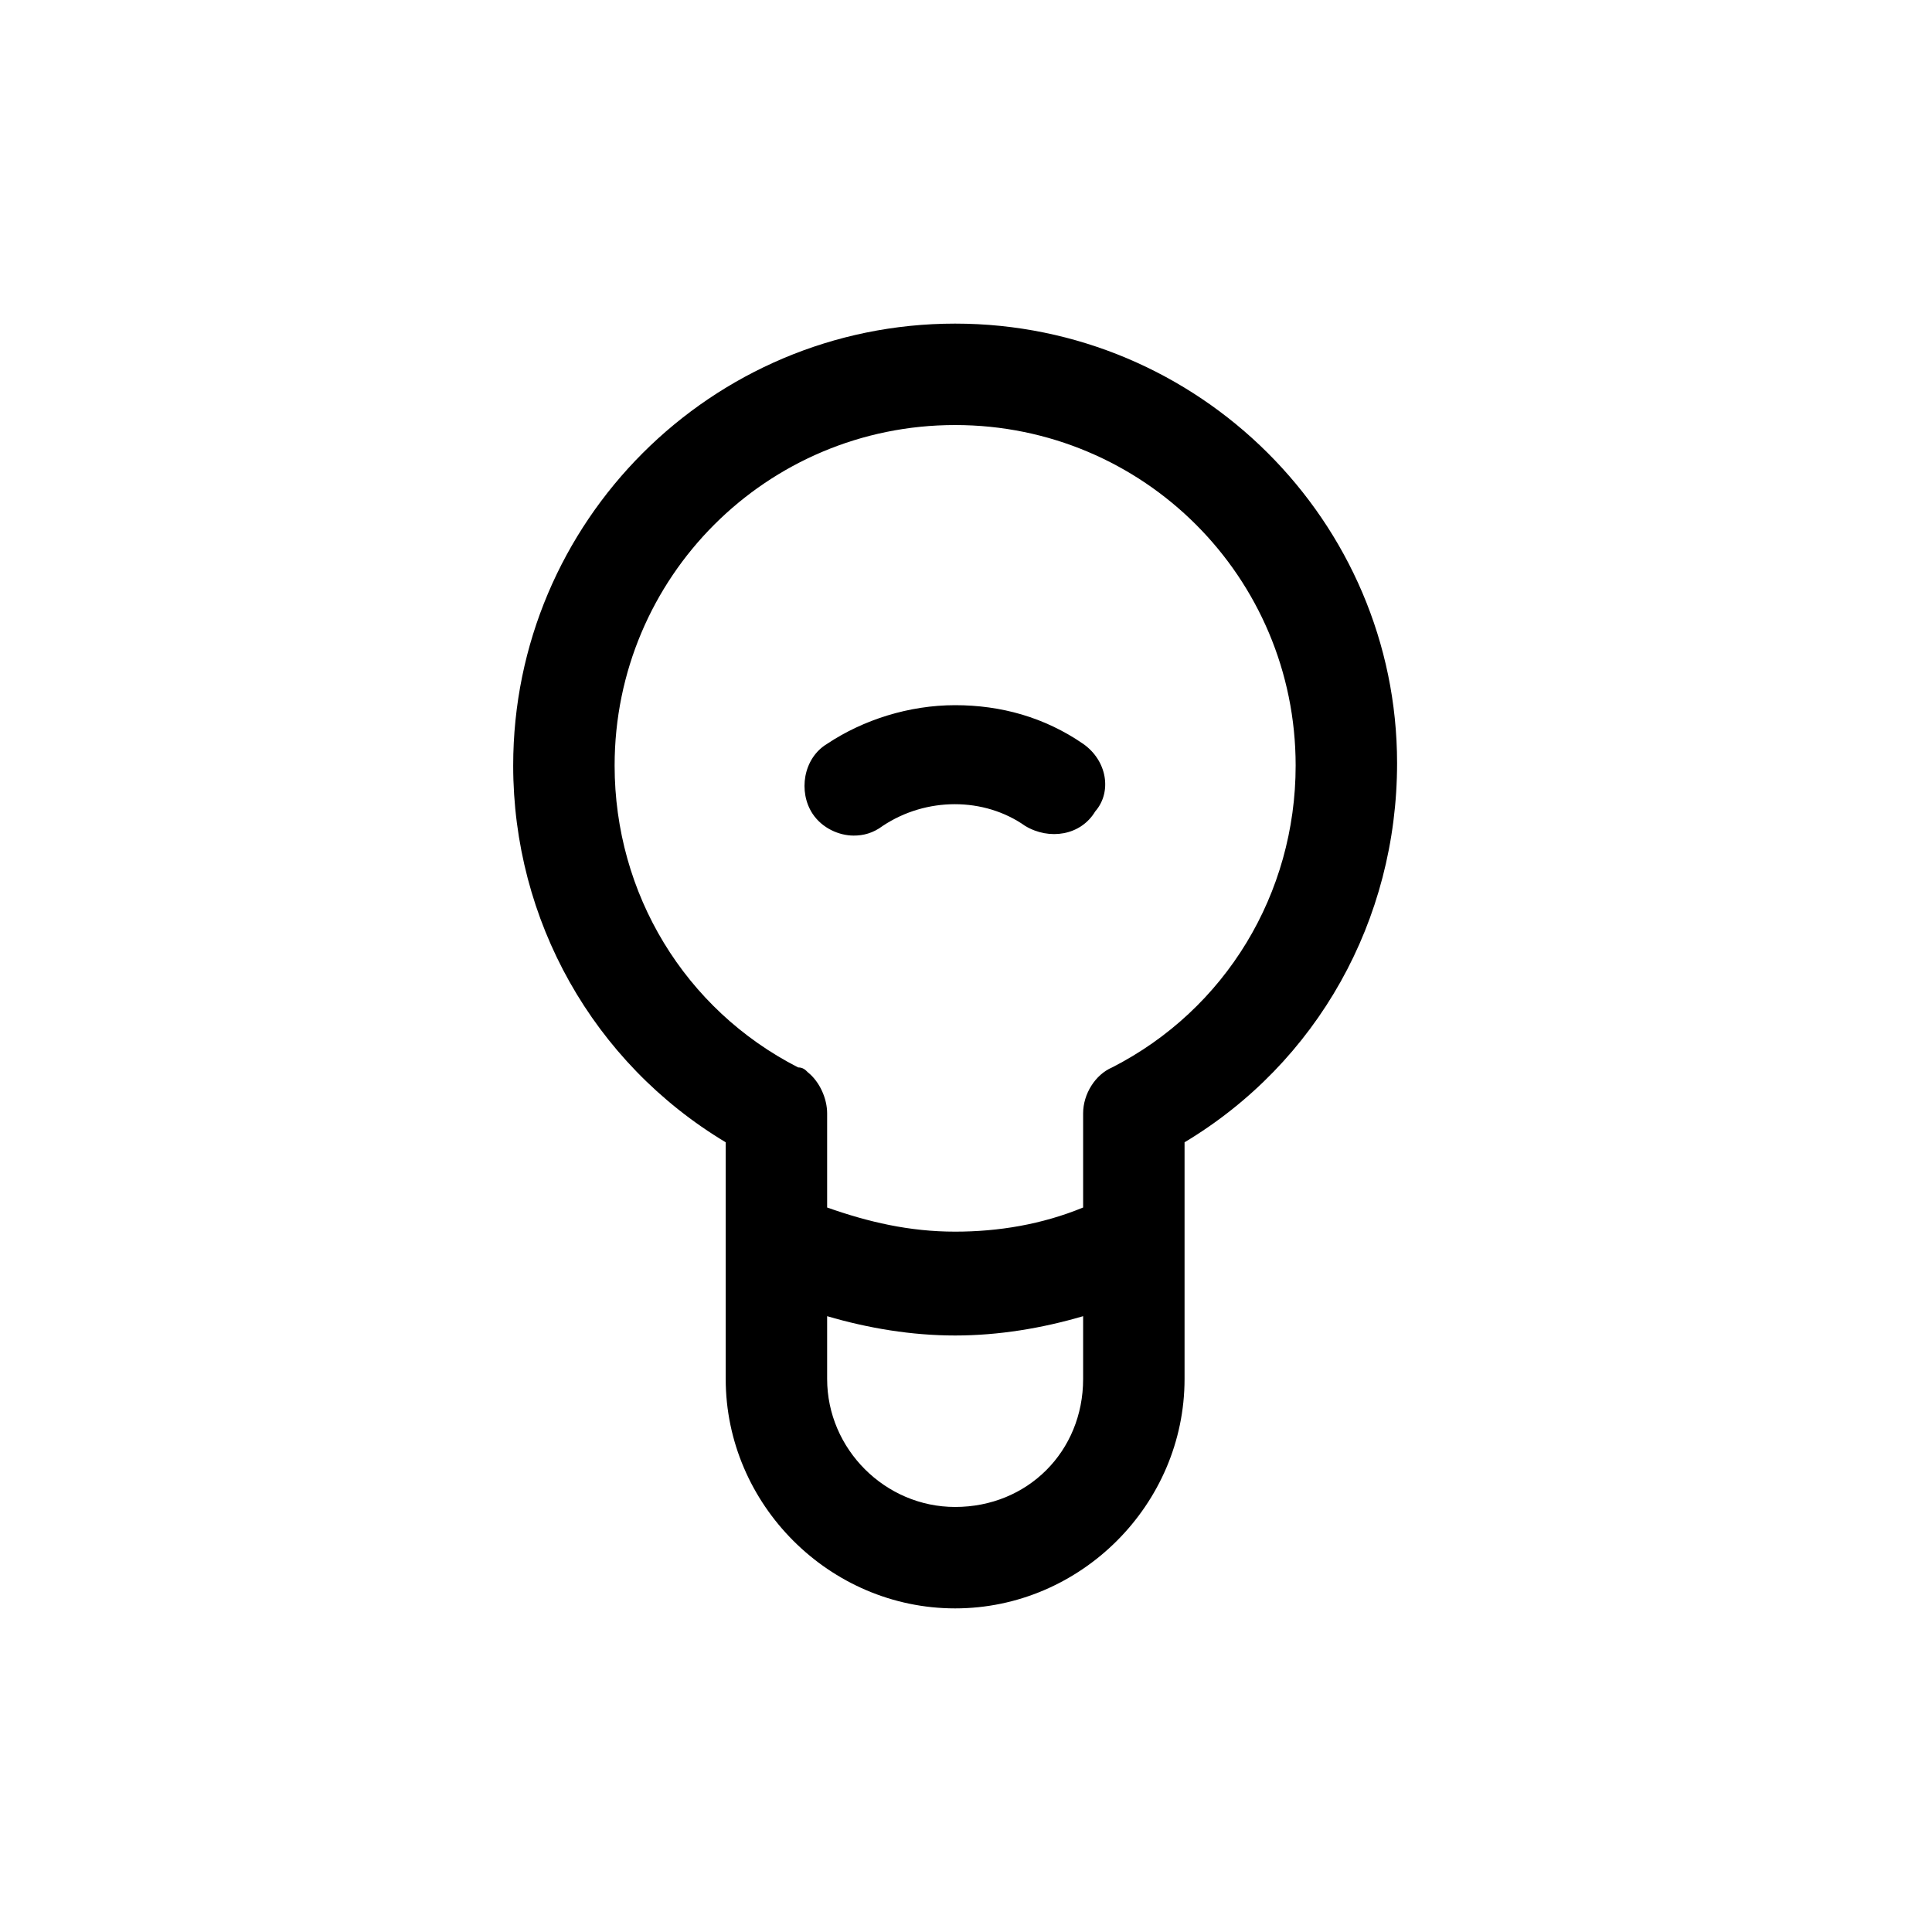 <?xml version="1.0" encoding="utf-8"?>
<!-- Скачано с сайта svg4.ru / Downloaded from svg4.ru -->
<svg fill="#000000" width="800px" height="800px" viewBox="-8.5 0 32 32" version="1.1" xmlns="http://www.w3.org/2000/svg">
<title>light</title>
<path d="M7.32 5.36c-4.040 0-7.32 3.28-7.32 7.32 0 2.56 1.32 4.92 3.52 6.24v3.92c0 2.080 1.72 3.8 3.8 3.8s3.8-1.72 3.8-3.8v-3.92c2.2-1.32 3.52-3.68 3.52-6.28 0-4-3.28-7.28-7.32-7.28zM7.32 24.96c-1.16 0-2.12-0.96-2.12-2.12v-1.040c0.68 0.2 1.4 0.32 2.12 0.32s1.44-0.12 2.12-0.32v1.040c0 1.2-0.92 2.12-2.12 2.12zM9.92 17.68c-0.28 0.12-0.48 0.44-0.48 0.76v1.56c-0.68 0.28-1.4 0.4-2.12 0.4-0.76 0-1.44-0.16-2.12-0.4v-1.56c0-0.24-0.12-0.52-0.32-0.68-0.040-0.040-0.080-0.080-0.16-0.080-1.88-0.96-3.040-2.88-3.040-5 0-3.12 2.52-5.64 5.64-5.64s5.64 2.52 5.64 5.64c0 2.12-1.16 4.040-3.040 5zM9.44 12.32c-0.64-0.44-1.36-0.64-2.12-0.64s-1.52 0.24-2.12 0.64c-0.4 0.24-0.48 0.8-0.24 1.16 0.16 0.24 0.44 0.36 0.68 0.36 0.16 0 0.32-0.040 0.48-0.16 0.72-0.48 1.68-0.48 2.36 0 0.4 0.24 0.92 0.16 1.16-0.24 0.28-0.32 0.2-0.84-0.2-1.12z"></path>
</svg>